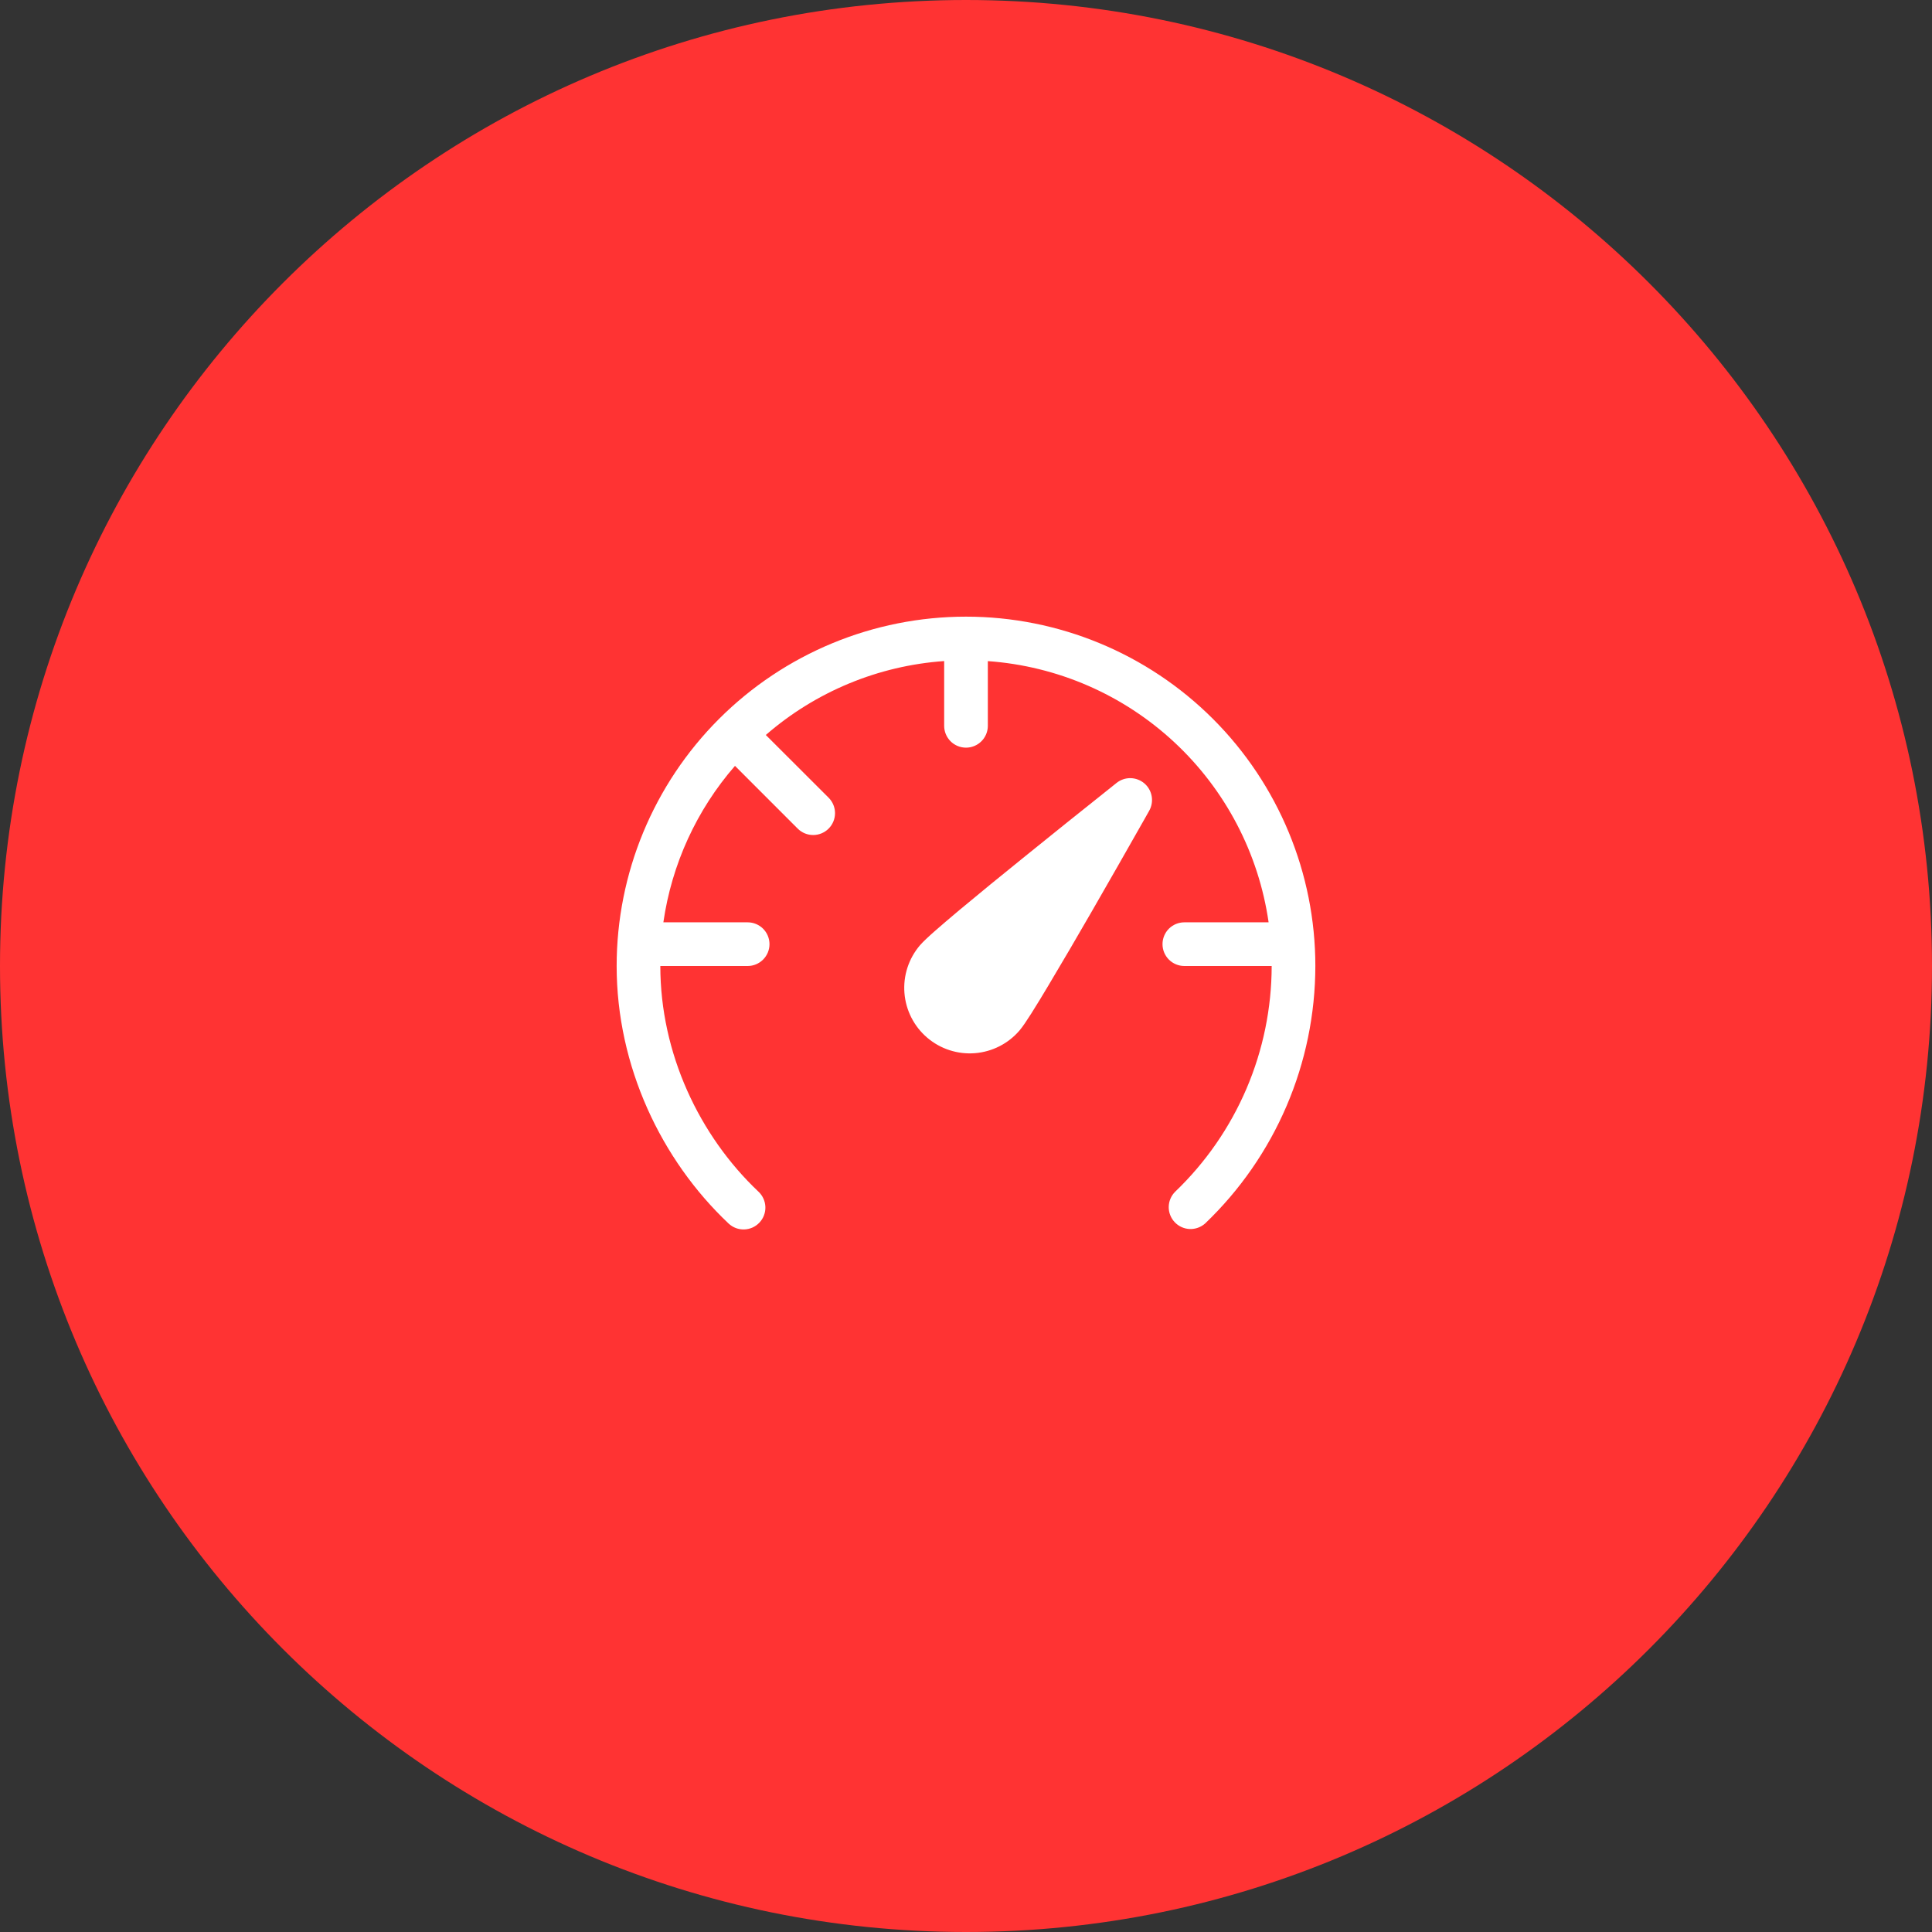 <?xml version="1.0" encoding="UTF-8"?> <svg xmlns="http://www.w3.org/2000/svg" width="73" height="73" viewBox="0 0 73 73" fill="none"><rect x="0" y="0" width="73" height="73" fill="#333333" stroke="none"/><g clip-path="url(#clip0_58_17)"><path d="M36.5 73C56.658 73 73 56.658 73 36.5C73 16.342 56.658 0 36.5 0C16.342 0 0 16.342 0 36.5C0 56.658 16.342 73 36.5 73Z" fill="#FF3333"></path><path d="M28.936 27.771C30.82 26.134 33.185 25.153 35.675 24.978V27.425C35.675 27.644 35.762 27.853 35.916 28.008C36.071 28.163 36.281 28.25 36.5 28.25C36.719 28.25 36.928 28.163 37.083 28.008C37.238 27.853 37.325 27.644 37.325 27.425V24.98C39.954 25.167 42.44 26.248 44.37 28.044C46.3 29.839 47.558 32.241 47.934 34.85H44.75C44.531 34.85 44.321 34.937 44.166 35.091C44.012 35.246 43.925 35.456 43.925 35.675C43.925 35.894 44.012 36.103 44.166 36.258C44.321 36.413 44.531 36.5 44.75 36.5H48.05C48.048 38.094 47.724 39.672 47.097 41.138C46.47 42.603 45.553 43.928 44.402 45.03C44.25 45.182 44.163 45.387 44.16 45.602C44.157 45.816 44.238 46.023 44.385 46.179C44.533 46.336 44.735 46.428 44.949 46.438C45.164 46.447 45.373 46.372 45.534 46.23C46.849 44.973 47.896 43.463 48.612 41.791C49.328 40.119 49.698 38.319 49.7 36.5C49.7 32.999 48.309 29.642 45.834 27.166C43.358 24.691 40.001 23.3 36.5 23.3C32.999 23.3 29.642 24.691 27.166 27.166C24.691 29.642 23.3 32.999 23.3 36.5C23.3 40.287 24.983 43.826 27.529 46.23C27.608 46.304 27.7 46.362 27.802 46.401C27.903 46.439 28.011 46.457 28.119 46.454C28.227 46.451 28.334 46.426 28.433 46.382C28.532 46.337 28.621 46.274 28.695 46.195C28.77 46.116 28.828 46.024 28.866 45.922C28.905 45.821 28.923 45.713 28.92 45.605C28.916 45.496 28.892 45.39 28.847 45.291C28.803 45.192 28.739 45.103 28.661 45.029C26.427 42.918 24.95 39.805 24.95 36.5H28.25C28.469 36.5 28.678 36.413 28.833 36.258C28.988 36.103 29.075 35.894 29.075 35.675C29.075 35.456 28.988 35.246 28.833 35.091C28.678 34.937 28.469 34.85 28.25 34.85H25.065C25.38 32.66 26.319 30.607 27.771 28.938L30.141 31.309C30.296 31.464 30.506 31.551 30.725 31.551C30.944 31.551 31.154 31.464 31.309 31.309C31.464 31.154 31.551 30.944 31.551 30.725C31.551 30.506 31.464 30.296 31.309 30.141L28.936 27.771ZM42.191 29.581C42.341 29.462 42.527 29.399 42.719 29.402C42.91 29.406 43.094 29.476 43.24 29.6C43.386 29.725 43.483 29.896 43.516 30.085C43.549 30.273 43.516 30.468 43.422 30.634L43.24 30.957C42.577 32.129 41.909 33.298 41.237 34.465C40.7 35.399 40.155 36.329 39.603 37.254C39.397 37.602 39.185 37.947 38.97 38.29C38.805 38.549 38.643 38.795 38.524 38.934C38.098 39.433 37.491 39.742 36.837 39.794C36.182 39.846 35.534 39.635 35.035 39.209C34.535 38.783 34.226 38.176 34.174 37.521C34.122 36.867 34.333 36.219 34.759 35.719C34.878 35.581 35.094 35.381 35.325 35.178C35.572 34.959 35.891 34.69 36.249 34.388C36.968 33.787 37.869 33.051 38.749 32.342C39.796 31.495 40.846 30.652 41.9 29.814L42.191 29.581Z" fill="white"></path></g><defs><clipPath id="clip0_58_17"><rect width="73" height="73" fill="white"></rect></clipPath></defs></svg> 